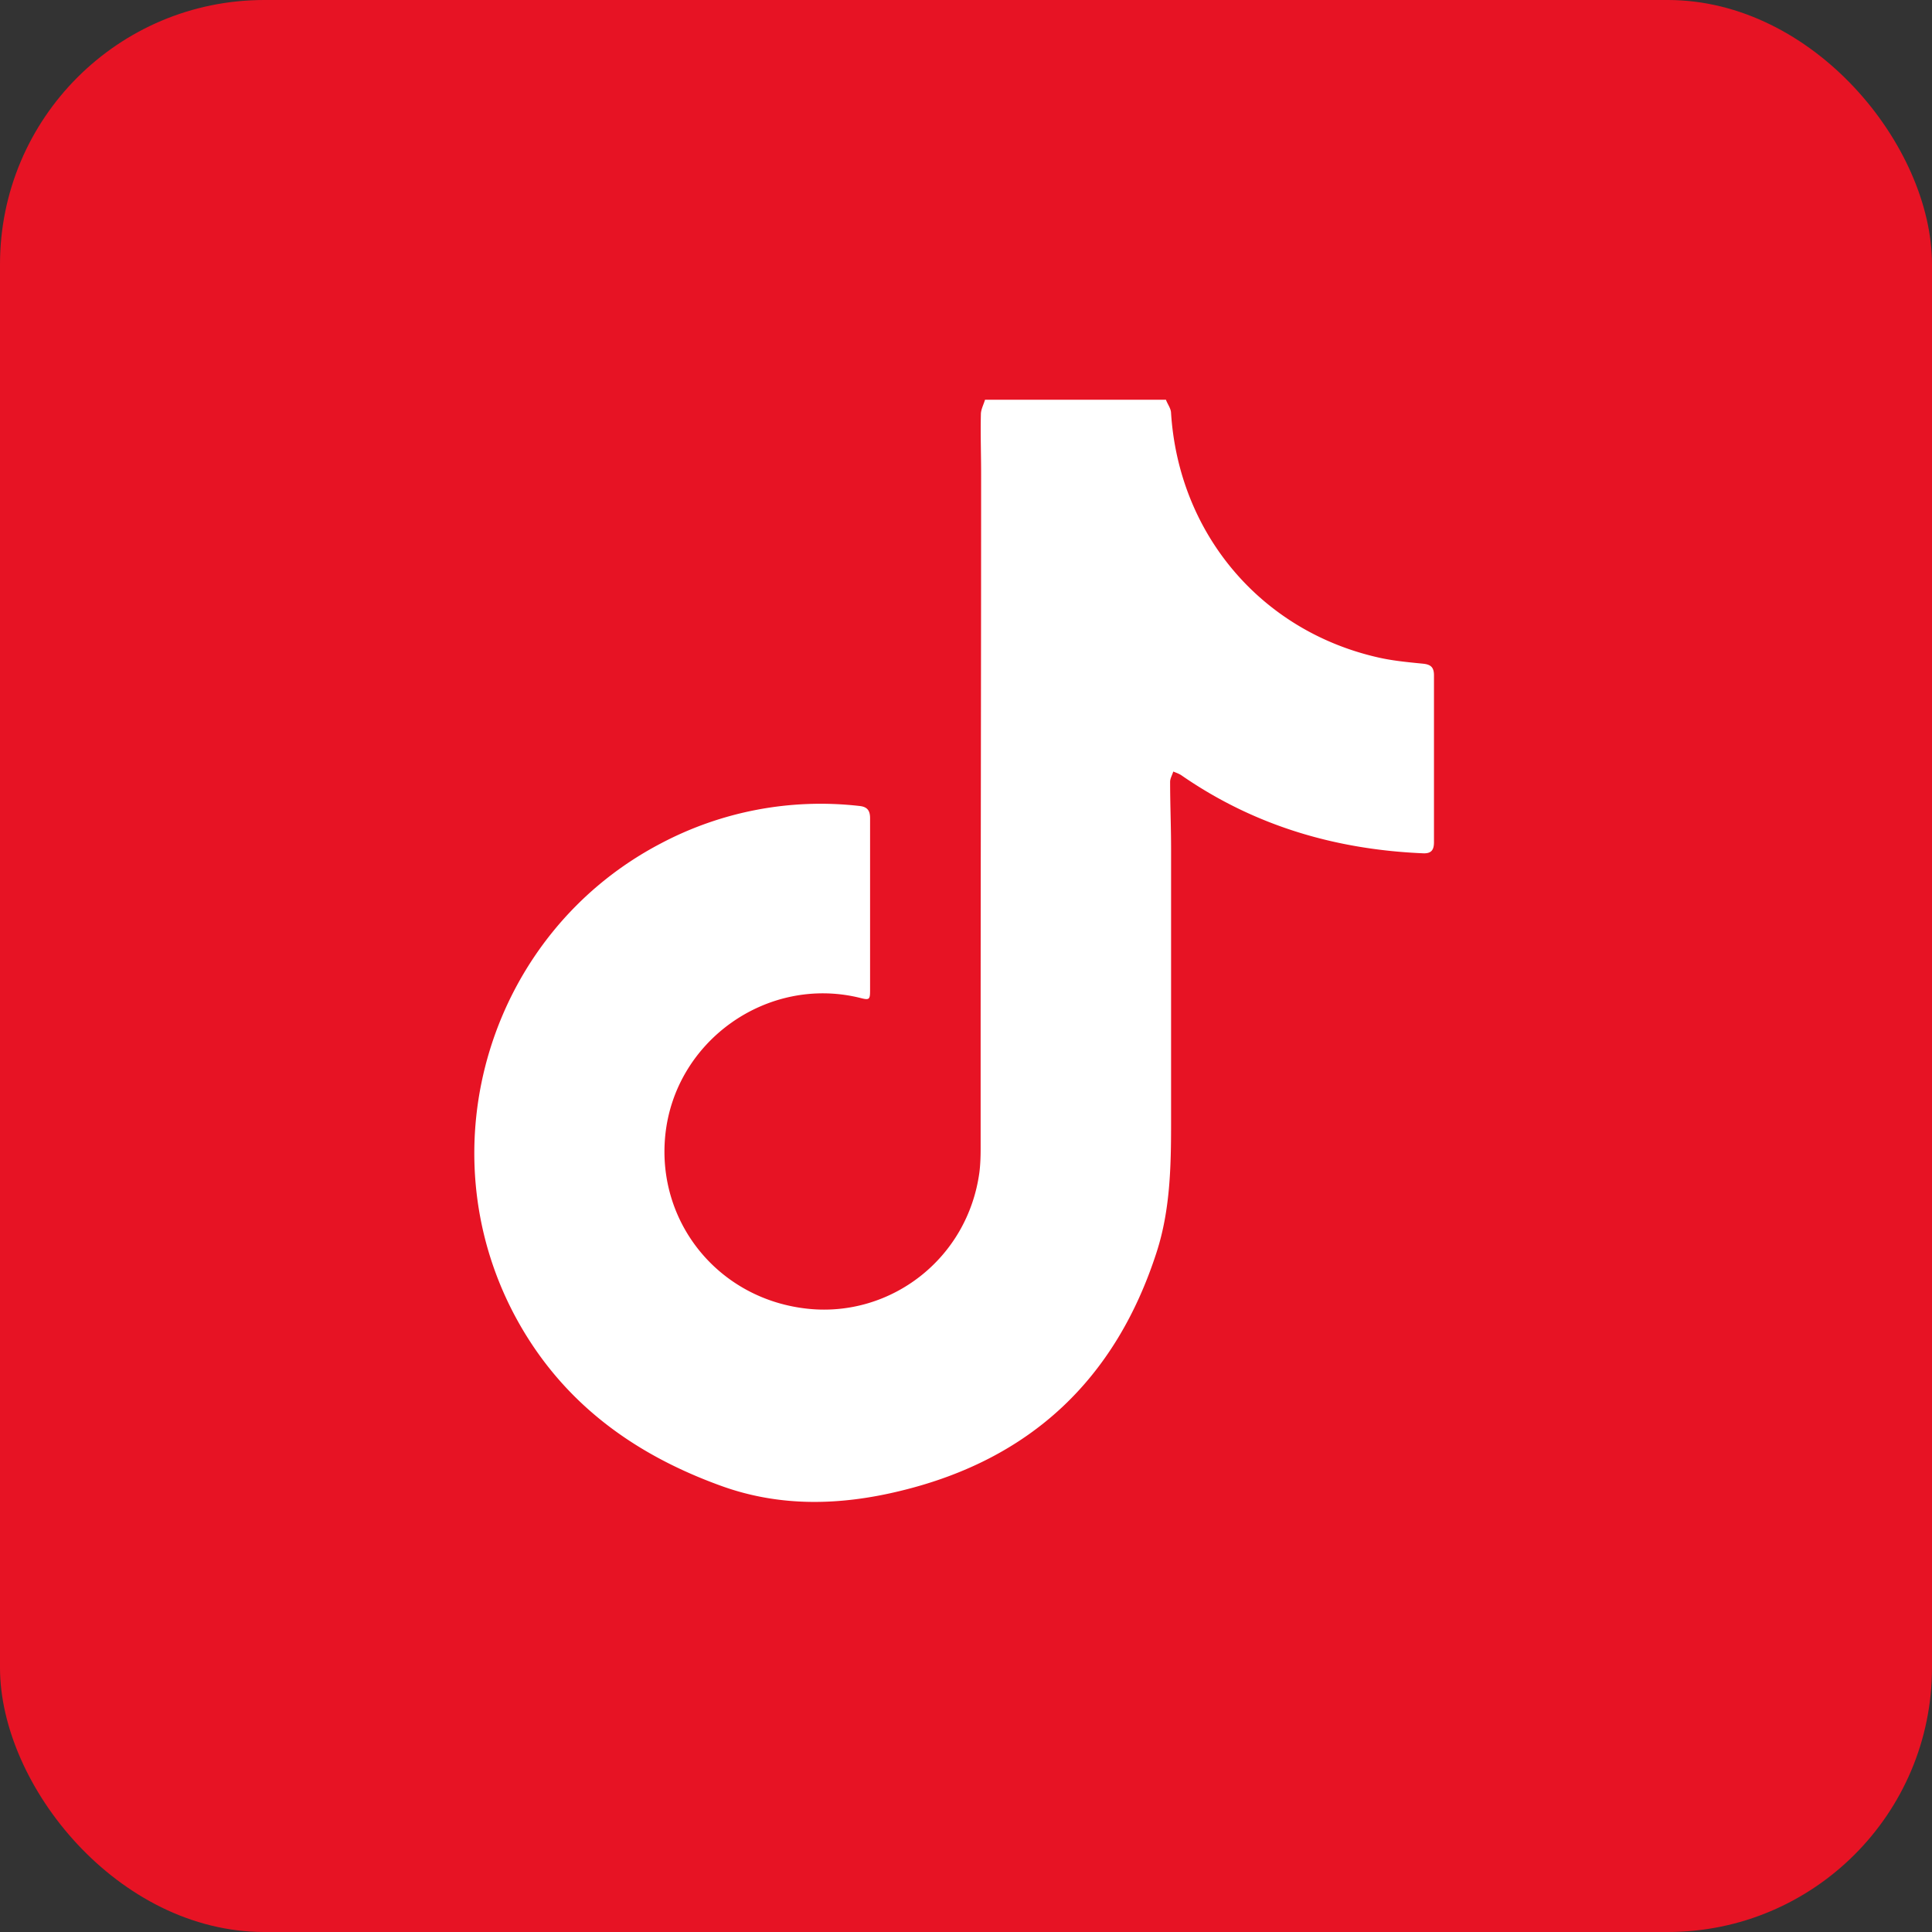 <svg width="40" height="40" fill="none" xmlns="http://www.w3.org/2000/svg"><rect width="100%" height="100%" fill="#333333" stroke="none"/><rect width="40" height="40" rx="5.472" fill="#E71324"/><path d="M24.145 8.291c.035.086.096.167.1.253.157 2.497 1.85 4.508 4.272 5.064.303.071.621.101.935.132.161.015.237.065.237.242v3.452c0 .152-.045.238-.217.233-1.82-.076-3.503-.571-5.009-1.613-.05-.035-.111-.055-.172-.08-.02.07-.065.141-.065.212 0 .465.02.93.02 1.4v5.671c0 .905-.02 1.81-.303 2.679-.85 2.623-2.609 4.276-5.287 4.928-1.254.308-2.512.343-3.74-.106-1.825-.662-3.306-1.75-4.246-3.498-1.885-3.513-.526-7.945 3.007-9.795a7.077 7.077 0 0 1 4.11-.779c.161.015.227.086.227.253v3.563c0 .198-.015.208-.212.157-1.916-.47-3.837.895-4.029 2.856-.177 1.804 1.117 3.396 2.967 3.583 1.703.172 3.296-1.036 3.538-2.83.02-.162.025-.329.025-.49v-1.911c0-4.018.01-8.036.01-12.055 0-.409-.015-.823-.005-1.233 0-.101.056-.202.086-.303h3.746l.005.015Z" fill="#fff"/></svg>